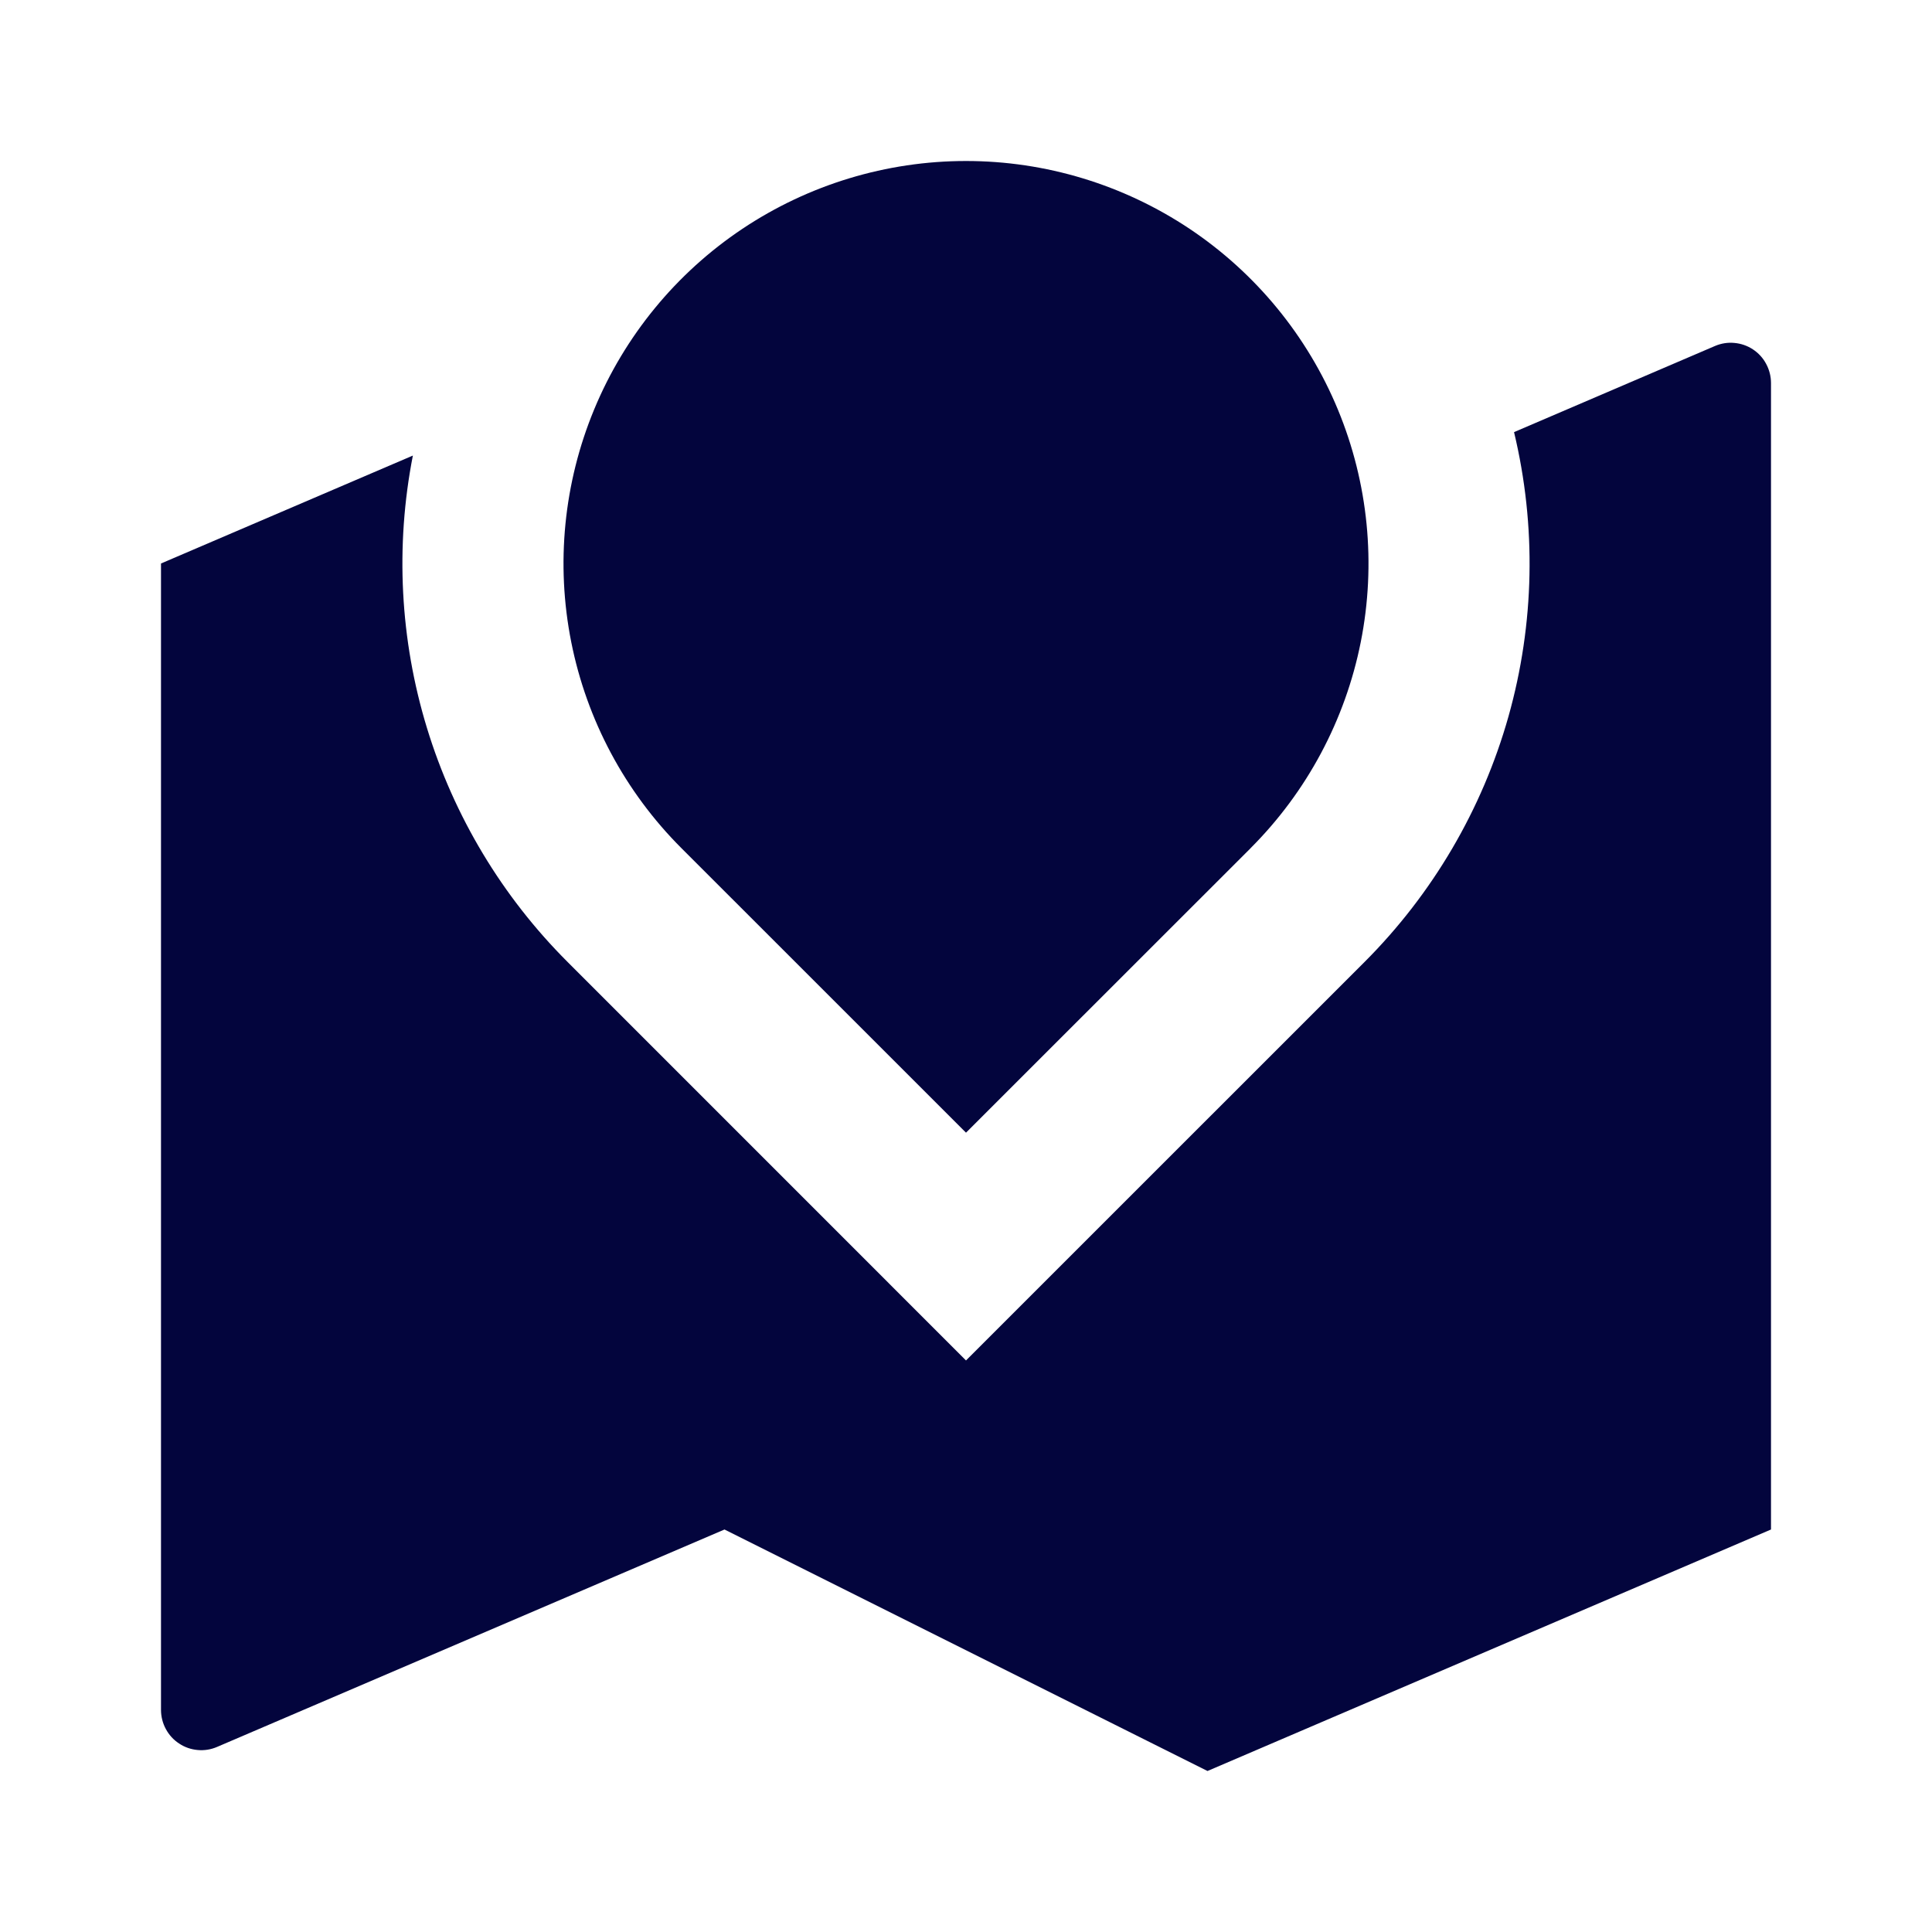<svg width="30" height="30" viewBox="0 0 30 30" fill="none" xmlns="http://www.w3.org/2000/svg">
<g id="Group">
<path id="Vector" d="M21.188 14.938C22.246 13.88 23.016 12.568 23.423 11.127C23.829 9.686 23.859 8.166 23.51 6.71L26.629 5.373C26.724 5.332 26.828 5.315 26.931 5.325C27.034 5.334 27.133 5.368 27.219 5.425C27.306 5.482 27.377 5.56 27.425 5.651C27.474 5.742 27.5 5.844 27.5 5.948V23.75L18.75 27.5L11.25 23.75L3.371 27.126C3.276 27.167 3.172 27.184 3.069 27.174C2.966 27.165 2.867 27.131 2.781 27.073C2.694 27.017 2.624 26.939 2.575 26.848C2.526 26.757 2.5 26.655 2.5 26.551V8.75L6.411 7.074C6.136 8.481 6.211 9.934 6.63 11.305C7.049 12.676 7.798 13.923 8.812 14.936L15 21.125L21.188 14.938ZM19.42 13.17L15 17.588L10.58 13.169C9.706 12.295 9.111 11.181 8.87 9.969C8.629 8.756 8.753 7.5 9.226 6.358C9.699 5.216 10.5 4.24 11.528 3.553C12.556 2.867 13.764 2.5 15 2.5C16.236 2.5 17.444 2.867 18.472 3.553C19.5 4.24 20.301 5.216 20.774 6.358C21.247 7.5 21.371 8.756 21.13 9.969C20.889 11.181 20.294 12.295 19.42 13.169V13.17Z" fill="#03053D"/>
</g>
</svg>
